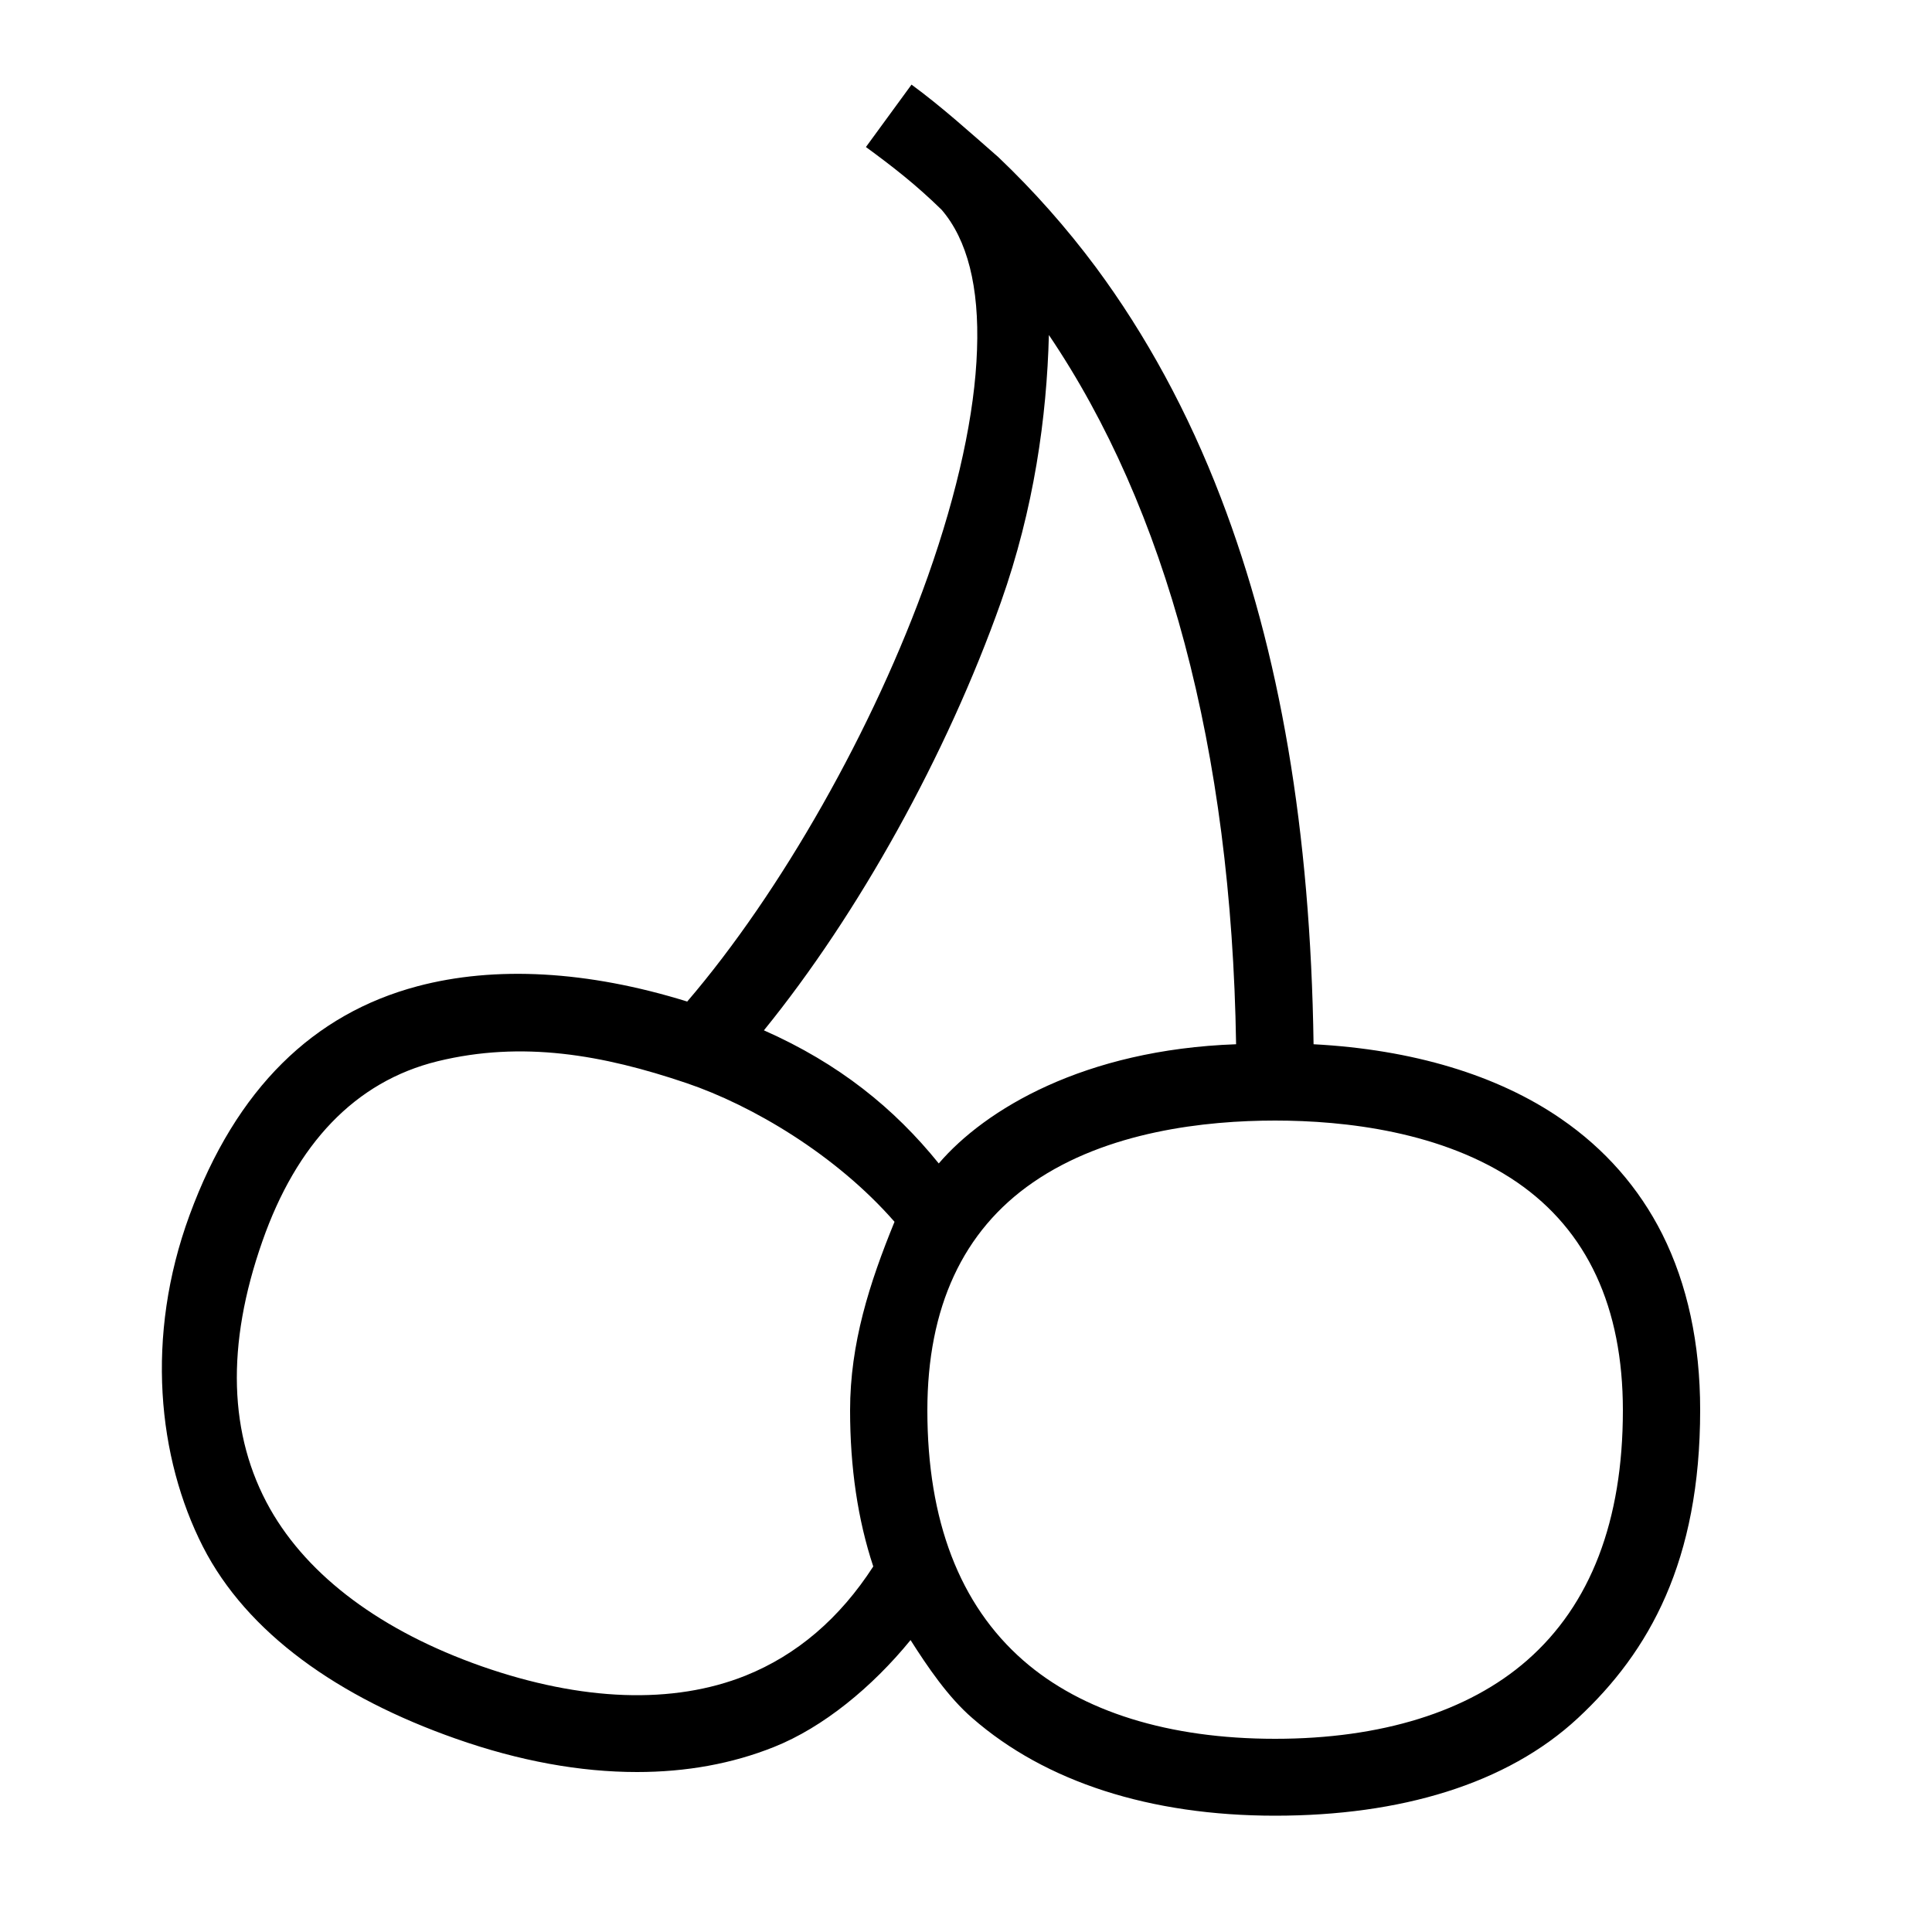 <?xml version="1.0" encoding="UTF-8"?> <!-- Generator: Adobe Illustrator 23.1.1, SVG Export Plug-In . SVG Version: 6.00 Build 0) --> <svg xmlns="http://www.w3.org/2000/svg" xmlns:xlink="http://www.w3.org/1999/xlink" id="icon" x="0px" y="0px" viewBox="0 0 1000 1000" style="enable-background:new 0 0 1000 1000;" xml:space="preserve"> <path d="M860.4,638.8c-12.1-24-29.7-44.1-52.4-59.7c-32.9-22.7-77-35.9-128.1-38.6c-1.6-110.5-17.4-203.2-48-282.9 c-16.9-44.1-38.7-84.2-64.7-119.3c-15.2-20.4-32.1-39.5-50.5-57C501.5,68,487.1,55,471.8,43.8l-23.6,32.3 c13.8,10.1,25.8,19.4,39.2,32.5c13.3,15.5,19.5,39.8,18.3,72.5c-1.1,32.8-9.9,73.3-25.4,117.1c-27.9,78.7-76.1,163.6-124.6,220.2 c-51.5-16-99.5-18.6-139.7-7.9c-53.4,14.2-93.7,52.5-117.9,118.5c-23.1,62.9-16.4,125.7,6.9,171.5c22.8,44.7,70.1,78.1,131.1,99.5 c32.7,11.5,64.2,17.2,93.6,17.2c25.5,0,49.3-4.3,71-13c25.3-10.1,50.7-30.9,70.6-55.3c8.9,14,19.5,29.6,32,40.4 c37.8,33,92,50.5,156.7,50.5c64.7,0,119.9-16.3,156.7-50.5c37-34.4,63.3-81.3,63.3-159.5C880,695.4,873.4,664.8,860.4,638.8z M518.1,311.6c17.1-48.3,23.7-95.7,24.8-138.2c60.6,89.7,94.5,213.8,96.9,367.1c-78.8,2.8-130,33.8-153.9,61.7 c-23-28.5-51.6-51.7-90.5-68.9C444.2,473.2,490,390.9,518.1,311.6z M385.9,867.3c-37.5,15-84.7,13.3-136.5-4.8 c-51.8-18.2-89.7-46.4-109.6-81.5c-21.5-38.1-22.9-84.7-4-138.5c17.6-50.3,47.9-82.7,90.7-93.2c43.8-10.7,85.4-3.4,128.8,11.3 c34,11.5,77.4,37.1,107.7,71.8C450,664.2,440,695.4,440,730c0,29.6,4,56.7,12,80.8C434.6,837.7,412.5,856.6,385.9,867.3z M790.4,859.4C760,886,714.9,900,660,900s-100-14-130.4-40.6C496.7,830.6,480,787.1,480,730c0-53.3,18.4-93,54.7-118 c38.4-26.5,89.4-32,125.3-32s86.8,5.6,125.3,32c36.3,25,54.7,64.7,54.7,118C840,787.1,823.3,830.6,790.4,859.4z"></path> </svg> 